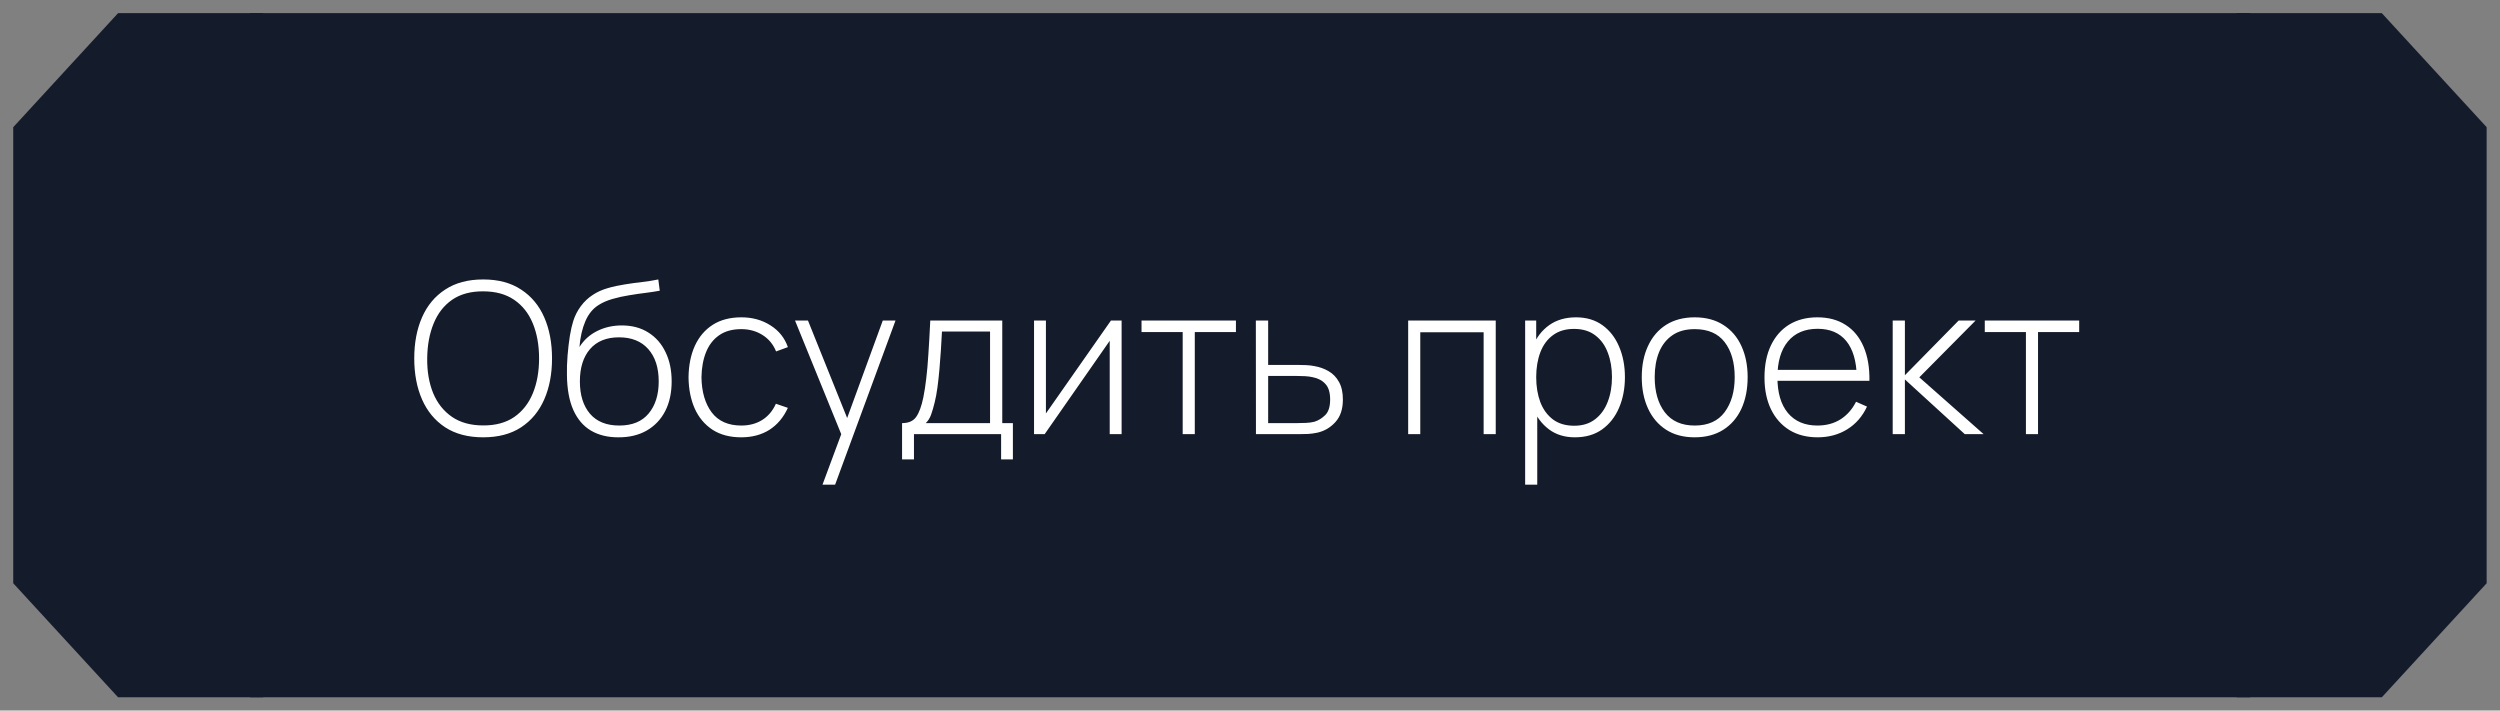 <?xml version="1.0" encoding="UTF-8"?> <svg xmlns="http://www.w3.org/2000/svg" viewBox="0 0 190.00 54.00" data-guides="{&quot;vertical&quot;:[],&quot;horizontal&quot;:[]}"><rect x="0" y="0" width="190.00" height="54.00" fill="#808080" stroke="none"/><defs></defs><path fill="#141b2a" stroke="none" fill-opacity="1" stroke-width="1" stroke-opacity="1" id="tSvg9b3a1bba8d" title="Path 1" d="M20.004 1C16.327 1 12.65 1 8.973 1C6.318 3.889 3.662 6.777 1.006 9.666C1.006 21.22 1.006 32.774 1.006 44.328C3.662 47.217 6.318 50.106 8.973 52.994C12.65 52.994 16.327 52.994 20.004 52.994C20.004 35.663 20.004 18.331 20.004 1Z"></path><path fill="#141b2a" stroke="none" fill-opacity="1" stroke-width="0" stroke-opacity="1" id="tSvgd1d26c2993" title="Rectangle 1" rx="0" ry="0" d="M19.004 1C69.676 1 120.348 1 171.02 1C171.02 18.331 171.02 35.663 171.02 52.994C120.348 52.994 69.676 52.994 19.004 52.994C19.004 35.663 19.004 18.331 19.004 1Z" style="transform-origin: -11056px -10107px;"></path><path fill="#ffffff" stroke="none" fill-opacity="1" stroke-width="1" stroke-opacity="1" id="tSvgad35512cec" title="Path 2" d="M36.722 33.236C35.576 33.236 34.613 32.983 33.835 32.477C33.056 31.965 32.47 31.258 32.075 30.357C31.68 29.456 31.483 28.416 31.483 27.237C31.483 26.059 31.68 25.019 32.075 24.117C32.47 23.216 33.056 22.512 33.835 22.006C34.613 21.494 35.576 21.238 36.722 21.238C37.869 21.238 38.829 21.494 39.602 22.006C40.381 22.512 40.967 23.216 41.362 24.117C41.757 25.019 41.954 26.059 41.954 27.237C41.954 28.416 41.757 29.456 41.362 30.357C40.967 31.258 40.381 31.965 39.602 32.477C38.829 32.983 37.869 33.236 36.722 33.236ZM36.722 32.333C37.666 32.338 38.453 32.125 39.082 31.693C39.712 31.255 40.183 30.653 40.498 29.885C40.813 29.117 40.97 28.234 40.97 27.237C40.97 26.24 40.813 25.357 40.498 24.589C40.183 23.822 39.712 23.222 39.082 22.79C38.453 22.358 37.666 22.142 36.722 22.142C35.779 22.137 34.992 22.35 34.363 22.782C33.739 23.214 33.27 23.816 32.955 24.589C32.64 25.357 32.478 26.24 32.467 27.237C32.456 28.234 32.608 29.117 32.923 29.885C33.243 30.648 33.72 31.247 34.355 31.685C34.989 32.117 35.779 32.333 36.722 32.333ZM46.983 33.236C46.178 33.236 45.487 33.066 44.911 32.725C44.335 32.383 43.89 31.863 43.575 31.165C43.261 30.461 43.098 29.568 43.087 28.485C43.077 28.032 43.093 27.541 43.135 27.013C43.178 26.485 43.237 25.987 43.311 25.517C43.391 25.048 43.477 24.675 43.567 24.398C43.695 23.992 43.887 23.616 44.143 23.27C44.404 22.918 44.711 22.63 45.063 22.406C45.383 22.192 45.754 22.024 46.175 21.902C46.596 21.779 47.036 21.683 47.495 21.614C47.953 21.539 48.401 21.478 48.839 21.43C49.276 21.377 49.673 21.313 50.031 21.238C50.068 21.523 50.105 21.808 50.142 22.094C49.855 22.147 49.508 22.201 49.103 22.254C48.697 22.302 48.273 22.363 47.831 22.438C47.388 22.507 46.964 22.6 46.559 22.718C46.154 22.835 45.807 22.984 45.519 23.166C45.071 23.438 44.727 23.854 44.487 24.413C44.247 24.974 44.098 25.627 44.039 26.373C44.37 25.845 44.818 25.44 45.383 25.157C45.948 24.875 46.572 24.733 47.255 24.733C48.033 24.733 48.705 24.912 49.271 25.269C49.841 25.627 50.279 26.125 50.582 26.765C50.892 27.4 51.046 28.141 51.046 28.989C51.046 29.848 50.884 30.597 50.558 31.237C50.233 31.871 49.767 32.364 49.159 32.717C48.551 33.069 47.825 33.242 46.983 33.236ZM47.063 32.341C48.044 32.341 48.788 32.037 49.295 31.429C49.807 30.816 50.062 30.002 50.062 28.989C50.062 27.949 49.799 27.131 49.271 26.533C48.743 25.936 48.002 25.637 47.047 25.637C46.092 25.637 45.356 25.936 44.839 26.533C44.327 27.131 44.071 27.949 44.071 28.989C44.071 30.024 44.327 30.842 44.839 31.445C45.351 32.042 46.092 32.341 47.063 32.341ZM56.336 33.236C55.472 33.236 54.744 33.044 54.152 32.661C53.56 32.271 53.109 31.735 52.8 31.053C52.496 30.365 52.339 29.573 52.328 28.677C52.339 27.765 52.499 26.968 52.808 26.285C53.123 25.597 53.576 25.064 54.168 24.685C54.76 24.307 55.485 24.117 56.344 24.117C57.181 24.117 57.917 24.32 58.551 24.725C59.191 25.125 59.634 25.677 59.879 26.381C59.581 26.491 59.282 26.6 58.983 26.709C58.765 26.171 58.421 25.755 57.952 25.461C57.482 25.163 56.944 25.014 56.336 25.014C55.653 25.014 55.091 25.171 54.648 25.485C54.205 25.795 53.875 26.224 53.656 26.773C53.437 27.322 53.323 27.957 53.312 28.677C53.328 29.781 53.587 30.669 54.088 31.341C54.595 32.007 55.344 32.341 56.336 32.341C56.949 32.341 57.48 32.199 57.928 31.917C58.381 31.634 58.727 31.223 58.968 30.685C59.272 30.789 59.575 30.893 59.879 30.997C59.543 31.727 59.074 32.285 58.472 32.669C57.869 33.047 57.157 33.236 56.336 33.236ZM62.509 36.836C63.069 35.33 63.628 33.823 64.188 32.317C64.194 32.765 64.199 33.212 64.204 33.66C62.943 30.559 61.682 27.459 60.421 24.358C60.749 24.358 61.077 24.358 61.405 24.358C62.487 27.05 63.57 29.744 64.652 32.437C64.482 32.437 64.311 32.437 64.14 32.437C65.124 29.744 66.108 27.05 67.092 24.358C67.415 24.358 67.737 24.358 68.06 24.358C66.529 28.517 64.999 32.677 63.468 36.836C63.148 36.836 62.828 36.836 62.509 36.836ZM68.557 34.916C68.557 33.996 68.557 33.077 68.557 32.157C69.053 32.157 69.41 31.999 69.629 31.685C69.853 31.37 70.034 30.877 70.173 30.205C70.263 29.757 70.338 29.272 70.397 28.749C70.461 28.226 70.514 27.613 70.557 26.909C70.605 26.205 70.653 25.355 70.701 24.358C72.525 24.358 74.348 24.358 76.172 24.358C76.172 26.957 76.172 29.557 76.172 32.157C76.442 32.157 76.711 32.157 76.98 32.157C76.98 33.077 76.98 33.996 76.98 34.916C76.681 34.916 76.383 34.916 76.084 34.916C76.084 34.276 76.084 33.636 76.084 32.996C73.876 32.996 71.669 32.996 69.461 32.996C69.461 33.636 69.461 34.276 69.461 34.916C69.16 34.916 68.858 34.916 68.557 34.916ZM70.357 32.157C71.986 32.157 73.615 32.157 75.244 32.157C75.244 29.837 75.244 27.517 75.244 25.197C74.026 25.197 72.807 25.197 71.589 25.197C71.567 25.635 71.541 26.101 71.509 26.597C71.477 27.088 71.439 27.578 71.397 28.069C71.354 28.56 71.303 29.021 71.245 29.453C71.186 29.885 71.117 30.258 71.037 30.573C70.951 30.93 70.861 31.242 70.765 31.509C70.669 31.775 70.533 31.991 70.357 32.157ZM85.242 24.358C85.242 27.237 85.242 30.117 85.242 32.996C84.941 32.996 84.639 32.996 84.338 32.996C84.338 30.631 84.338 28.266 84.338 25.901C82.69 28.266 81.042 30.631 79.394 32.996C79.125 32.996 78.856 32.996 78.587 32.996C78.587 30.117 78.587 27.237 78.587 24.358C78.888 24.358 79.189 24.358 79.49 24.358C79.49 26.712 79.49 29.066 79.49 31.421C81.138 29.066 82.786 26.712 84.434 24.358C84.703 24.358 84.972 24.358 85.242 24.358ZM89.884 32.996C89.884 30.41 89.884 27.824 89.884 25.237C88.841 25.237 87.799 25.237 86.756 25.237C86.756 24.944 86.756 24.651 86.756 24.358C89.148 24.358 91.54 24.358 93.931 24.358C93.931 24.651 93.931 24.944 93.931 25.237C92.889 25.237 91.846 25.237 90.804 25.237C90.804 27.824 90.804 30.41 90.804 32.996C90.497 32.996 90.191 32.996 89.884 32.996ZM95.452 32.996C95.449 30.117 95.447 27.237 95.444 24.358C95.756 24.358 96.068 24.358 96.38 24.358C96.38 25.483 96.38 26.608 96.38 27.733C97.105 27.733 97.83 27.733 98.556 27.733C98.812 27.733 99.049 27.738 99.267 27.749C99.492 27.76 99.697 27.784 99.883 27.821C100.289 27.89 100.654 28.021 100.979 28.213C101.31 28.405 101.571 28.677 101.763 29.029C101.96 29.376 102.059 29.821 102.059 30.365C102.059 31.095 101.867 31.669 101.483 32.085C101.104 32.501 100.646 32.767 100.108 32.885C99.889 32.932 99.66 32.965 99.419 32.98C99.18 32.991 98.937 32.996 98.692 32.996C97.612 32.996 96.532 32.996 95.452 32.996ZM96.38 32.157C97.111 32.157 97.841 32.157 98.572 32.157C98.769 32.157 98.993 32.151 99.244 32.141C99.494 32.13 99.71 32.101 99.891 32.053C100.19 31.962 100.465 31.794 100.715 31.549C100.966 31.303 101.091 30.909 101.091 30.365C101.091 29.832 100.971 29.437 100.731 29.181C100.497 28.92 100.177 28.749 99.772 28.669C99.585 28.626 99.388 28.6 99.18 28.589C98.972 28.578 98.769 28.573 98.572 28.573C97.841 28.573 97.111 28.573 96.38 28.573C96.38 29.768 96.38 30.962 96.38 32.157ZM107.021 32.996C107.021 30.117 107.021 27.237 107.021 24.358C109.239 24.358 111.457 24.358 113.676 24.358C113.676 27.237 113.676 30.117 113.676 32.996C113.369 32.996 113.063 32.996 112.756 32.996C112.756 30.415 112.756 27.834 112.756 25.253C111.151 25.253 109.546 25.253 107.941 25.253C107.941 27.834 107.941 30.415 107.941 32.996C107.634 32.996 107.327 32.996 107.021 32.996ZM119.694 33.236C118.915 33.236 118.257 33.034 117.718 32.629C117.179 32.223 116.769 31.677 116.487 30.989C116.204 30.301 116.063 29.525 116.063 28.661C116.063 27.792 116.204 27.016 116.487 26.333C116.769 25.645 117.187 25.104 117.742 24.709C118.297 24.315 118.977 24.117 119.782 24.117C120.566 24.117 121.235 24.317 121.79 24.717C122.345 25.117 122.766 25.661 123.054 26.349C123.347 27.037 123.494 27.808 123.494 28.661C123.494 29.525 123.345 30.303 123.046 30.997C122.753 31.685 122.323 32.231 121.758 32.637C121.198 33.036 120.51 33.236 119.694 33.236ZM115.911 36.836C115.911 32.677 115.911 28.517 115.911 24.358C116.191 24.358 116.471 24.358 116.751 24.358C116.751 26.576 116.751 28.794 116.751 31.013C116.777 31.013 116.804 31.013 116.831 31.013C116.831 32.954 116.831 34.895 116.831 36.836C116.524 36.836 116.217 36.836 115.911 36.836ZM119.638 32.356C120.273 32.356 120.801 32.194 121.222 31.869C121.649 31.543 121.969 31.103 122.182 30.549C122.401 29.989 122.51 29.36 122.51 28.661C122.51 27.968 122.403 27.346 122.19 26.797C121.982 26.243 121.665 25.805 121.238 25.485C120.817 25.16 120.278 24.997 119.622 24.997C118.987 24.997 118.457 25.155 118.03 25.469C117.603 25.779 117.283 26.211 117.07 26.765C116.858 27.32 116.751 27.952 116.751 28.661C116.751 29.365 116.855 29.997 117.062 30.557C117.275 31.111 117.595 31.551 118.022 31.877C118.454 32.197 118.993 32.356 119.638 32.356ZM128.797 33.236C127.938 33.236 127.21 33.042 126.613 32.653C126.016 32.263 125.559 31.725 125.246 31.037C124.93 30.349 124.774 29.557 124.774 28.661C124.774 27.76 124.933 26.968 125.254 26.285C125.573 25.597 126.031 25.064 126.629 24.685C127.231 24.307 127.954 24.117 128.797 24.117C129.655 24.117 130.383 24.312 130.981 24.701C131.583 25.085 132.039 25.619 132.349 26.301C132.663 26.984 132.821 27.77 132.821 28.661C132.821 29.573 132.663 30.373 132.349 31.061C132.034 31.743 131.575 32.277 130.973 32.661C130.37 33.044 129.645 33.236 128.797 33.236ZM128.797 32.341C129.815 32.341 130.575 31.999 131.077 31.317C131.583 30.634 131.837 29.749 131.837 28.661C131.837 27.552 131.583 26.666 131.077 26.005C130.57 25.344 129.81 25.014 128.797 25.014C128.109 25.014 127.541 25.171 127.093 25.485C126.645 25.795 126.309 26.224 126.085 26.773C125.866 27.317 125.757 27.946 125.757 28.661C125.757 29.77 126.013 30.661 126.525 31.333C127.042 32.005 127.799 32.341 128.797 32.341ZM138.14 33.236C137.313 33.236 136.598 33.053 135.996 32.685C135.393 32.311 134.927 31.786 134.596 31.109C134.266 30.426 134.101 29.621 134.101 28.693C134.101 27.749 134.262 26.936 134.589 26.253C134.918 25.565 135.382 25.037 135.98 24.669C136.582 24.302 137.297 24.117 138.124 24.117C138.961 24.117 139.676 24.309 140.268 24.693C140.865 25.072 141.318 25.621 141.628 26.341C141.942 27.061 142.092 27.928 142.076 28.941C141.756 28.941 141.436 28.941 141.116 28.941C141.116 28.834 141.116 28.728 141.116 28.621C141.089 27.437 140.822 26.536 140.316 25.917C139.809 25.299 139.084 24.989 138.14 24.989C137.164 24.989 136.409 25.312 135.876 25.957C135.348 26.597 135.084 27.504 135.084 28.677C135.084 29.84 135.348 30.741 135.876 31.381C136.409 32.021 137.158 32.341 138.124 32.341C138.79 32.341 139.372 32.186 139.868 31.877C140.369 31.562 140.766 31.114 141.06 30.533C141.337 30.655 141.614 30.778 141.892 30.901C141.545 31.647 141.044 32.223 140.388 32.629C139.732 33.034 138.982 33.236 138.14 33.236ZM134.732 28.941C134.732 28.664 134.732 28.386 134.732 28.109C137.007 28.109 139.281 28.109 141.556 28.109C141.556 28.386 141.556 28.664 141.556 28.941C139.281 28.941 137.007 28.941 134.732 28.941ZM143.845 32.996C143.845 30.117 143.845 27.237 143.845 24.358C144.154 24.358 144.463 24.358 144.772 24.358C144.772 25.744 144.772 27.131 144.772 28.517C146.135 27.131 147.497 25.744 148.86 24.358C149.289 24.358 149.719 24.358 150.148 24.358C148.721 25.797 147.295 27.237 145.868 28.677C147.497 30.117 149.126 31.557 150.756 32.996C150.278 32.996 149.801 32.996 149.324 32.996C147.807 31.61 146.29 30.224 144.772 28.837C144.772 30.224 144.772 31.61 144.772 32.996C144.463 32.996 144.154 32.996 143.845 32.996ZM153.97 32.996C153.97 30.41 153.97 27.824 153.97 25.237C152.928 25.237 151.885 25.237 150.843 25.237C150.843 24.944 150.843 24.651 150.843 24.358C153.234 24.358 155.626 24.358 158.018 24.358C158.018 24.651 158.018 24.944 158.018 25.237C156.975 25.237 155.933 25.237 154.89 25.237C154.89 27.824 154.89 30.41 154.89 32.996C154.584 32.996 154.277 32.996 153.97 32.996Z"></path><path fill="#141b2a" stroke="none" fill-opacity="1" stroke-width="1" stroke-opacity="1" id="tSvg15da5279b52" title="Path 3" d="M169.988 1C173.664 1 177.341 1 181.018 1C183.674 3.889 186.33 6.777 188.985 9.666C188.985 21.22 188.985 32.774 188.985 44.328C186.33 47.217 183.674 50.106 181.018 52.994C177.341 52.994 173.664 52.994 169.988 52.994C169.988 35.663 169.988 18.331 169.988 1Z"></path></svg> 